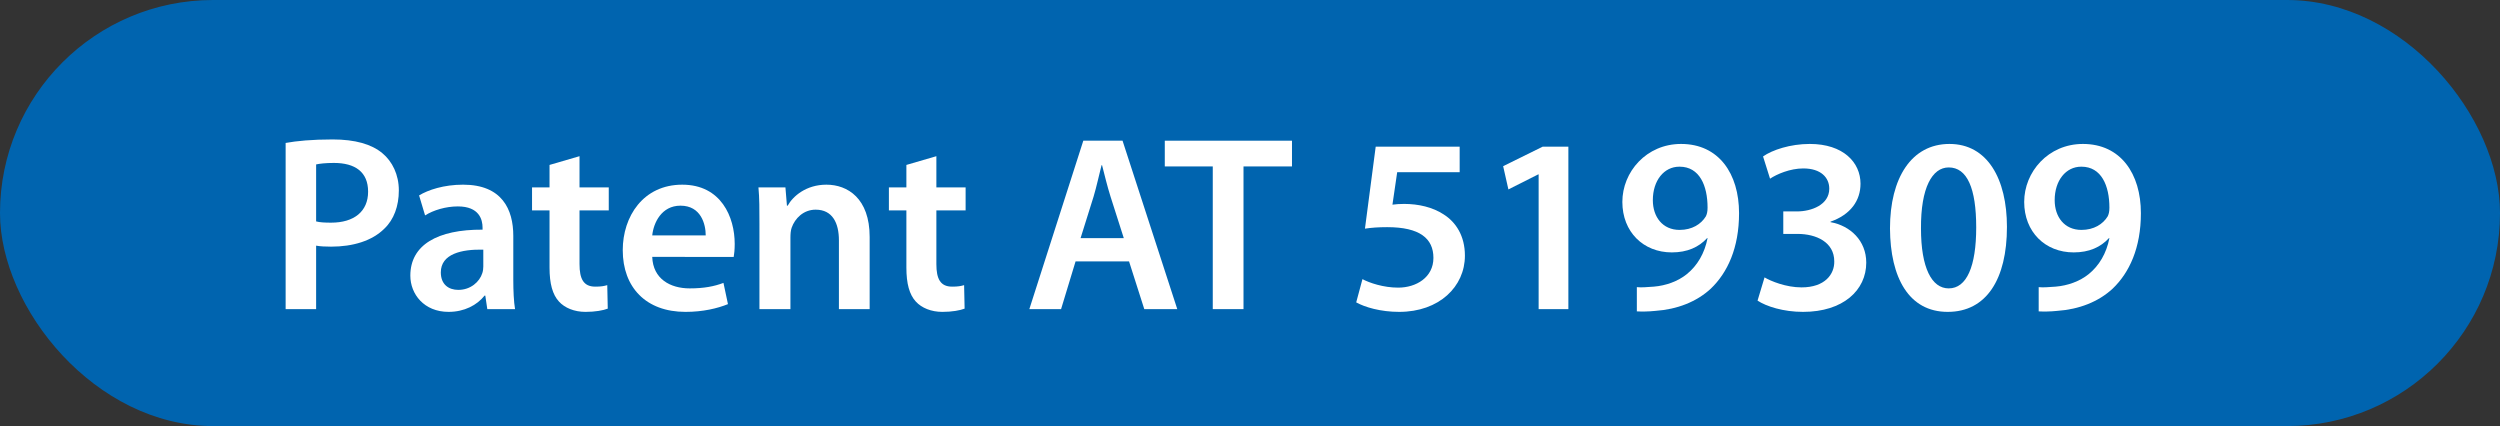 <?xml version="1.0" encoding="UTF-8"?> <svg xmlns="http://www.w3.org/2000/svg" viewBox="0 0 100.04 17.05"><rect x="0" y="0" width="100.04" height="17.05" fill="#333333" stroke="none"/><rect fill="#0064af" height="17.05" rx="8.53" width="100.04"></rect><g fill="#fff"><path d="m11.43 5.72c.44-.08 1.05-.14 1.88-.14.9 0 1.56.19 1.99.55.4.33.66.86.66 1.49s-.2 1.17-.58 1.53c-.49.49-1.26.72-2.13.72-.23 0-.44-.01-.6-.04v2.54h-1.22zm1.22 3.14c.15.04.35.05.6.05.92 0 1.48-.45 1.48-1.24s-.52-1.15-1.37-1.15c-.34 0-.58.03-.71.06z"></path><path d="m20.54 11.2c0 .44.02.87.07 1.17h-1.11l-.08-.54h-.03c-.3.38-.81.65-1.44.65-.98 0-1.53-.71-1.53-1.45 0-1.23 1.09-1.85 2.89-1.84v-.08c0-.32-.13-.85-.99-.85-.48 0-.98.15-1.31.36l-.24-.8c.36-.22.99-.43 1.76-.43 1.56 0 2.01.99 2.01 2.05zm-1.2-1.21c-.87-.02-1.7.17-1.7.91 0 .48.31.7.7.7.49 0 .85-.32.96-.67.03-.09.04-.19.04-.27z"></path><path d="m23.19 6.25v1.25h1.17v.92h-1.17v2.15c0 .59.16.9.63.9.23 0 .34-.02.48-.06l.02.94c-.18.07-.5.13-.89.13-.45 0-.83-.16-1.06-.41-.26-.28-.38-.72-.38-1.36v-2.29h-.7v-.92h.7v-.9z"></path><path d="m26.1 10.28c.03.88.72 1.26 1.5 1.26.57 0 .98-.08 1.35-.22l.18.85c-.42.17-1 .31-1.7.31-1.58 0-2.51-.98-2.51-2.47 0-1.35.82-2.62 2.38-2.62s2.1 1.3 2.1 2.37c0 .23-.02.41-.04.52zm2.14-.86c0-.45-.19-1.19-1.01-1.19-.76 0-1.08.69-1.13 1.19z"></path><path d="m30.39 8.95c0-.56 0-1.03-.04-1.45h1.08l.06.73h.03c.21-.38.74-.84 1.55-.84.85 0 1.73.55 1.73 2.09v2.89h-1.23v-2.75c0-.7-.26-1.23-.93-1.23-.49 0-.83.35-.96.72-.04.11-.05.26-.05.4v2.86h-1.24z"></path><path d="m37.47 6.25v1.25h1.17v.92h-1.17v2.15c0 .59.16.9.63.9.23 0 .34-.02.48-.06l.02.94c-.18.07-.5.13-.89.13-.45 0-.83-.16-1.06-.41-.26-.28-.38-.72-.38-1.36v-2.29h-.7v-.92h.7v-.9z"></path><path d="m43.04 10.46-.58 1.91h-1.27l2.16-6.74h1.57l2.19 6.74h-1.32l-.61-1.91zm1.93-.93-.53-1.66c-.13-.41-.24-.87-.34-1.26h-.02c-.1.39-.2.86-.32 1.26l-.52 1.66z"></path><path d="m48.53 6.66h-1.92v-1.03h5.09v1.03h-1.94v5.71h-1.23z"></path><path d="m58.41 6.89h-2.5l-.19 1.3c.15-.02.28-.03.47-.03.57 0 1.14.13 1.58.42.49.31.85.86.85 1.65 0 1.24-1.03 2.25-2.63 2.25-.75 0-1.38-.19-1.72-.38l.25-.93c.28.15.84.34 1.43.34.72 0 1.41-.41 1.41-1.19s-.55-1.23-1.85-1.23c-.36 0-.63.02-.89.06l.43-3.28h3.36z"></path><path d="m61.57 6.98h-.02l-1.19.6-.21-.93 1.58-.78h1.03v6.5h-1.19z"></path><path d="m65.5 11.49c.19.02.38 0 .68-.02.48-.04.96-.21 1.32-.5.42-.34.71-.83.83-1.44h-.02c-.33.36-.79.57-1.41.57-1.14 0-1.98-.82-1.98-2.02s.96-2.32 2.35-2.32c1.51 0 2.32 1.19 2.32 2.77 0 1.39-.46 2.38-1.13 3.02-.57.53-1.35.83-2.22.89-.28.03-.56.03-.74.02zm1.7-4.82c-.61 0-1.06.55-1.06 1.34 0 .67.39 1.19 1.07 1.19.5 0 .86-.23 1.05-.54.04-.08.07-.18.07-.35 0-.88-.32-1.64-1.12-1.64z"></path><path d="m70.61 11.1c.25.15.86.4 1.48.4.94 0 1.32-.53 1.31-1.04 0-.77-.72-1.1-1.47-1.1h-.57v-.9h.55c.57 0 1.29-.26 1.29-.91 0-.44-.33-.81-1.04-.81-.53 0-1.06.23-1.33.41l-.28-.89c.37-.26 1.09-.5 1.87-.5 1.34 0 2.03.74 2.03 1.59 0 .68-.4 1.24-1.2 1.52v.02c.79.14 1.43.74 1.43 1.62 0 1.1-.92 1.97-2.53 1.97-.79 0-1.47-.22-1.82-.45z"></path><path d="m80.31 9.08c0 2.09-.82 3.4-2.37 3.4s-2.3-1.36-2.31-3.34c0-2.02.86-3.38 2.38-3.38s2.3 1.4 2.3 3.32zm-3.44.06c0 1.58.43 2.4 1.11 2.4.72 0 1.1-.88 1.1-2.44s-.36-2.4-1.1-2.4c-.66 0-1.12.81-1.11 2.44z"></path><path d="m81.58 11.49c.19.02.38 0 .68-.02.48-.04.96-.21 1.32-.5.42-.34.71-.83.83-1.44h-.02c-.33.36-.79.57-1.41.57-1.14 0-1.98-.82-1.98-2.02s.96-2.32 2.35-2.32c1.51 0 2.32 1.19 2.32 2.77 0 1.39-.46 2.38-1.13 3.02-.57.53-1.35.83-2.22.89-.28.03-.56.03-.74.02zm1.7-4.82c-.61 0-1.06.55-1.06 1.34 0 .67.39 1.19 1.07 1.19.5 0 .86-.23 1.05-.54.04-.08.07-.18.07-.35 0-.88-.32-1.64-1.12-1.64z"></path></g></svg> 